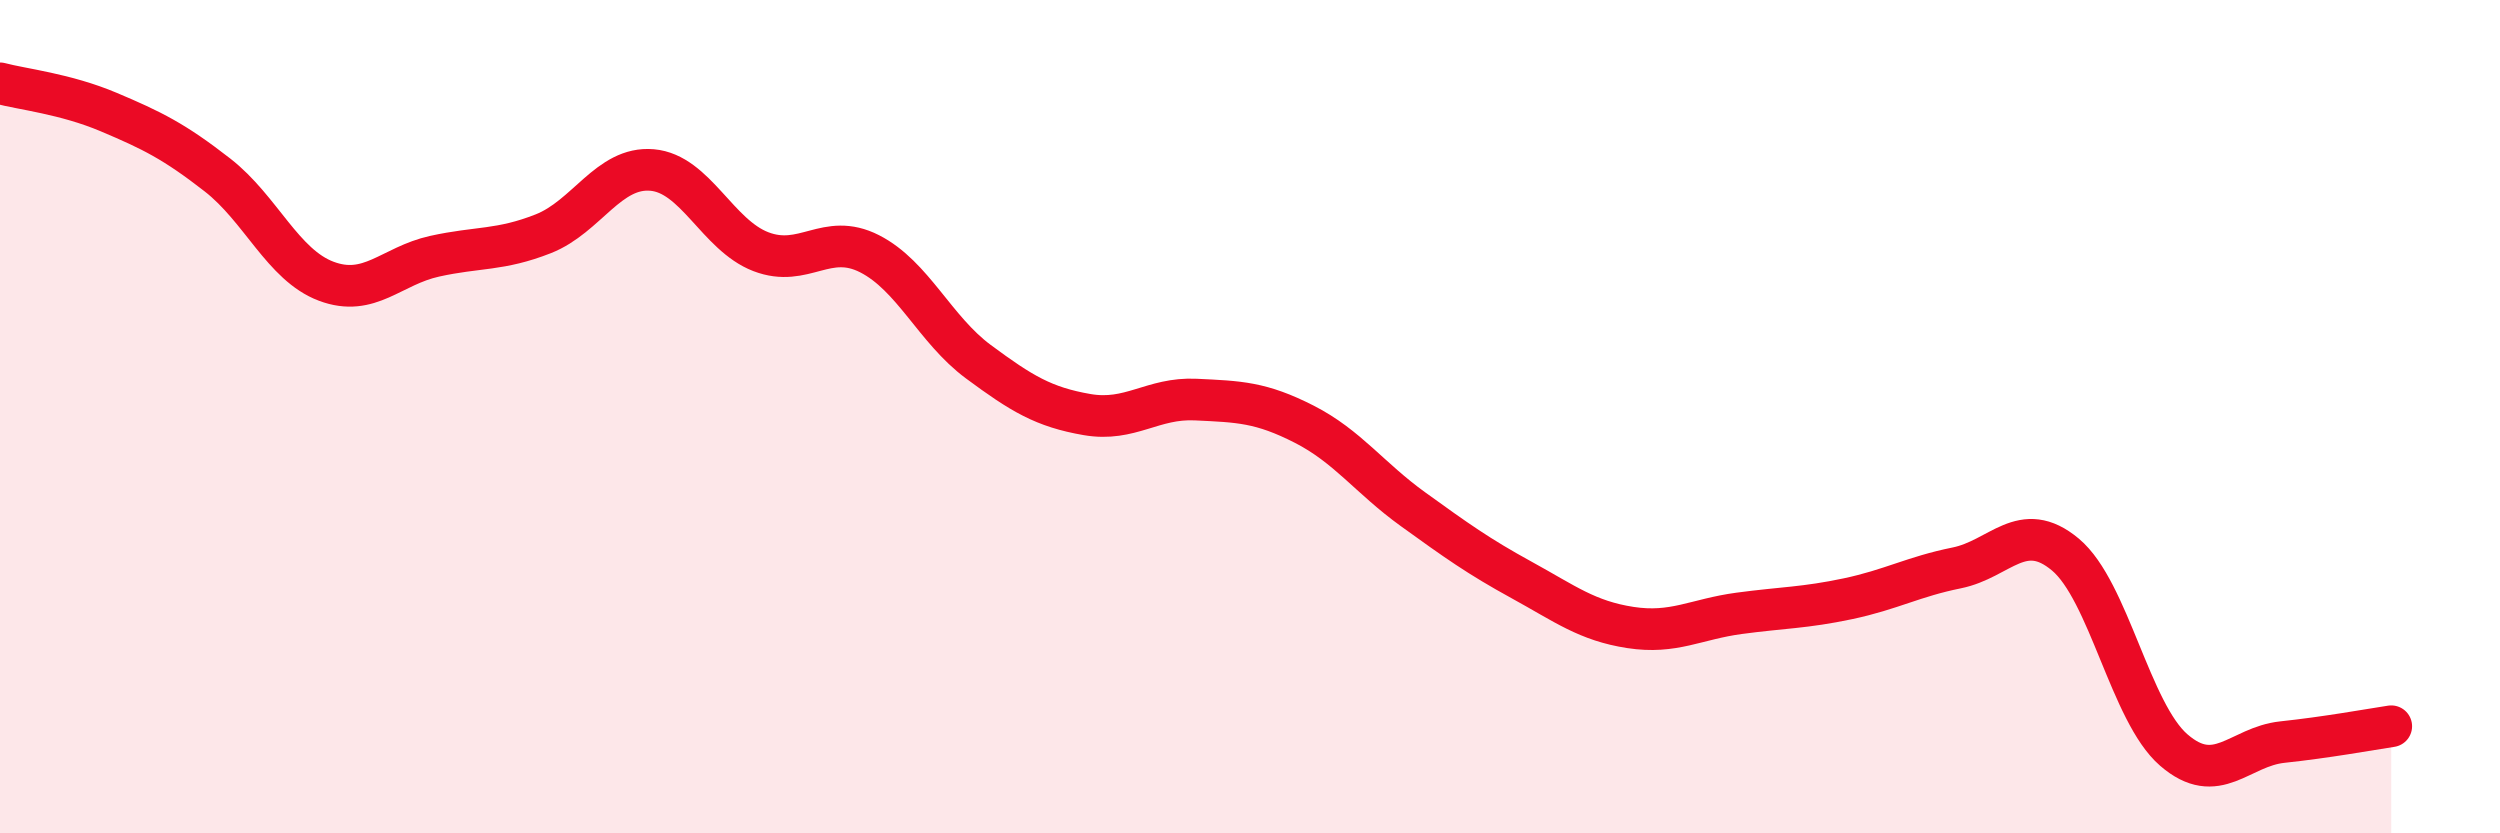 
    <svg width="60" height="20" viewBox="0 0 60 20" xmlns="http://www.w3.org/2000/svg">
      <path
        d="M 0,2 C 0.52,2.14 1.57,2.25 2.61,2.69 C 3.65,3.13 4.18,3.39 5.22,4.2 C 6.26,5.01 6.79,6.36 7.83,6.75 C 8.87,7.14 9.39,6.38 10.43,6.15 C 11.47,5.92 12,6.02 13.04,5.61 C 14.08,5.2 14.61,3.99 15.65,4.08 C 16.69,4.17 17.22,5.64 18.26,6.04 C 19.3,6.44 19.83,5.56 20.87,6.09 C 21.91,6.62 22.44,7.91 23.48,8.68 C 24.52,9.45 25.05,9.77 26.09,9.95 C 27.13,10.13 27.66,9.54 28.7,9.59 C 29.74,9.64 30.26,9.65 31.3,10.18 C 32.34,10.71 32.87,11.47 33.91,12.22 C 34.95,12.97 35.48,13.35 36.52,13.92 C 37.56,14.49 38.09,14.9 39.13,15.06 C 40.17,15.22 40.7,14.86 41.74,14.72 C 42.78,14.58 43.31,14.59 44.35,14.37 C 45.39,14.15 45.92,13.84 46.96,13.63 C 48,13.42 48.53,12.44 49.57,13.31 C 50.61,14.18 51.13,17.1 52.17,18 C 53.21,18.9 53.74,17.92 54.78,17.81 C 55.82,17.7 56.87,17.51 57.39,17.43L57.39 20L0 20Z"
        fill="#EB0A25"
        opacity="0.1"
        stroke-linecap="round"
        stroke-linejoin="round"
      />
      <path
        d="M 0,2 C 0.52,2.14 1.57,2.25 2.61,2.69 C 3.65,3.13 4.18,3.39 5.22,4.2 C 6.26,5.01 6.79,6.36 7.83,6.75 C 8.87,7.14 9.39,6.38 10.43,6.15 C 11.47,5.92 12,6.02 13.04,5.61 C 14.08,5.2 14.61,3.99 15.65,4.08 C 16.69,4.17 17.22,5.64 18.26,6.04 C 19.3,6.44 19.83,5.56 20.87,6.09 C 21.91,6.62 22.44,7.91 23.48,8.68 C 24.52,9.45 25.05,9.77 26.09,9.95 C 27.13,10.13 27.66,9.54 28.7,9.59 C 29.74,9.64 30.26,9.65 31.3,10.18 C 32.34,10.71 32.87,11.47 33.91,12.22 C 34.95,12.97 35.48,13.35 36.52,13.92 C 37.56,14.49 38.09,14.9 39.13,15.06 C 40.17,15.22 40.7,14.86 41.74,14.72 C 42.78,14.58 43.31,14.59 44.35,14.37 C 45.39,14.15 45.92,13.84 46.96,13.63 C 48,13.42 48.53,12.44 49.57,13.31 C 50.61,14.18 51.13,17.1 52.17,18 C 53.21,18.9 53.74,17.92 54.78,17.81 C 55.82,17.7 56.87,17.51 57.39,17.43"
        stroke="#EB0A25"
        stroke-width="1"
        fill="none"
        stroke-linecap="round"
        stroke-linejoin="round"
      />
    </svg>
  